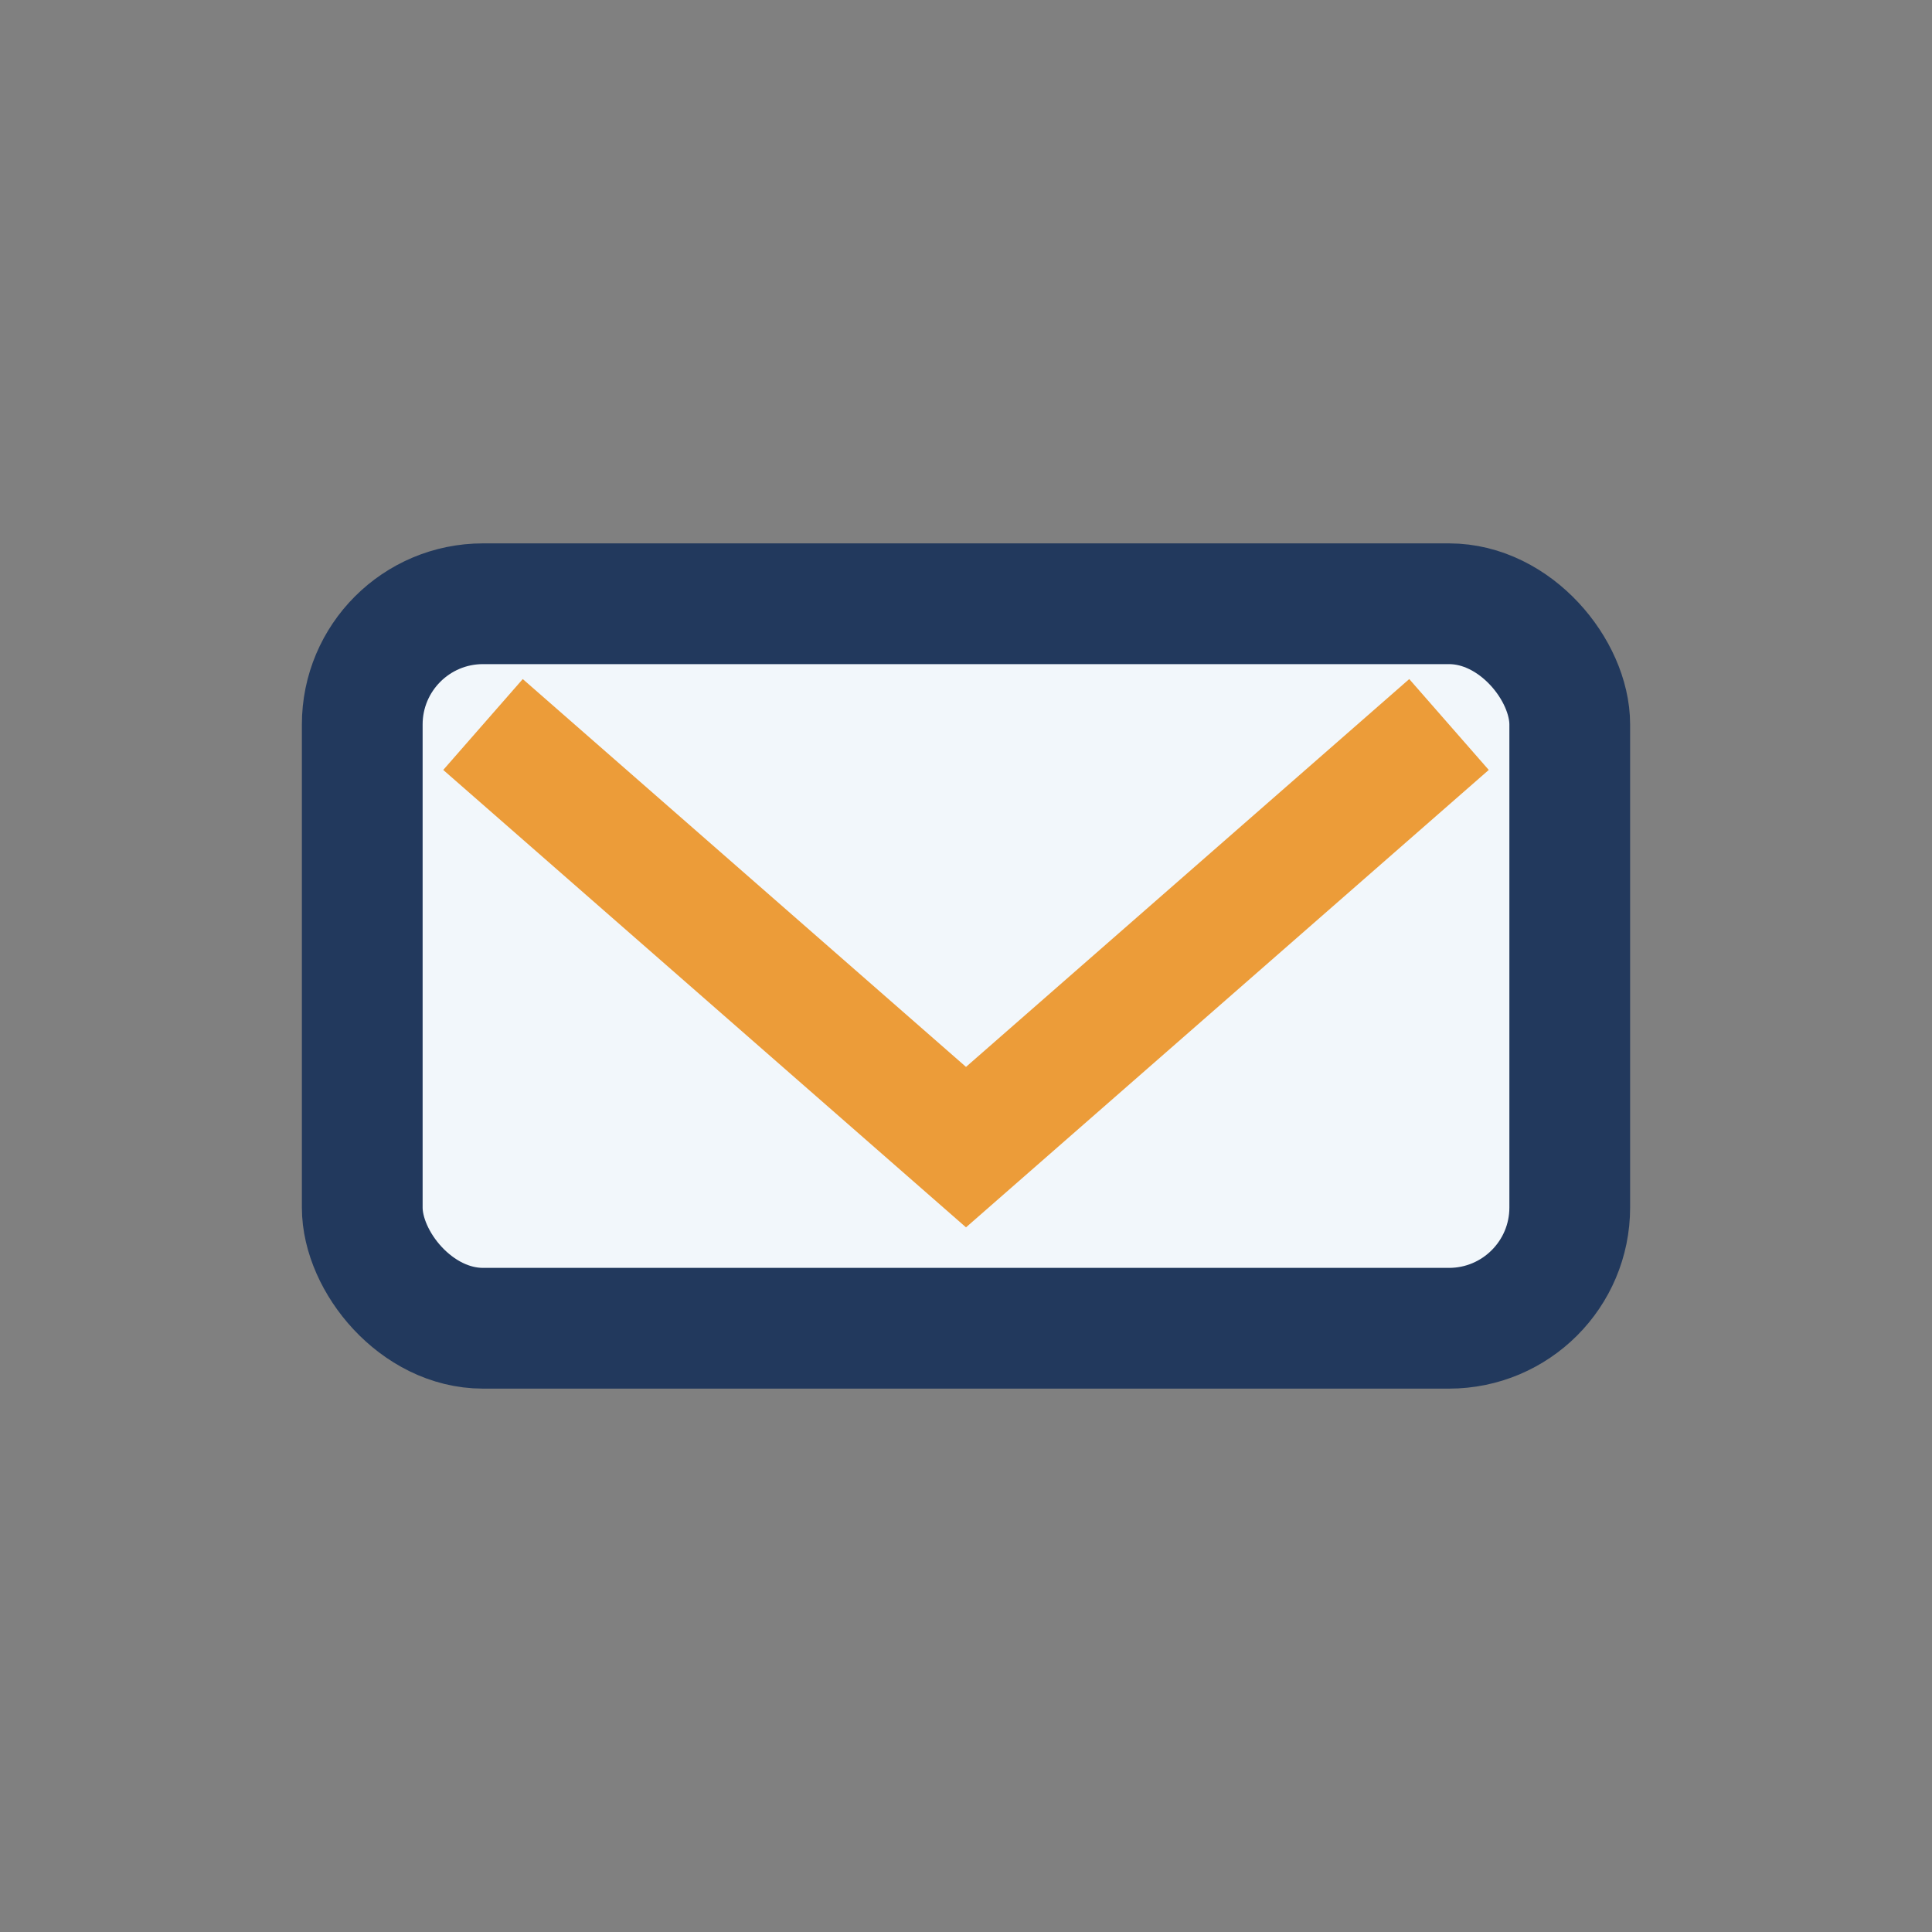 <?xml version="1.0" encoding="UTF-8"?>
<svg xmlns="http://www.w3.org/2000/svg" width="32" height="32" viewBox="0 0 32 32"><rect x="0" y="0" width="32" height="32" fill="#808080" stroke="none"/><rect x="6" y="10" width="20" height="12" rx="2" fill="#F2F7FB" stroke="#22395D" stroke-width="2"/><path d="M8 12l8 7 8-7" fill="none" stroke="#EC9C39" stroke-width="2"/></svg>